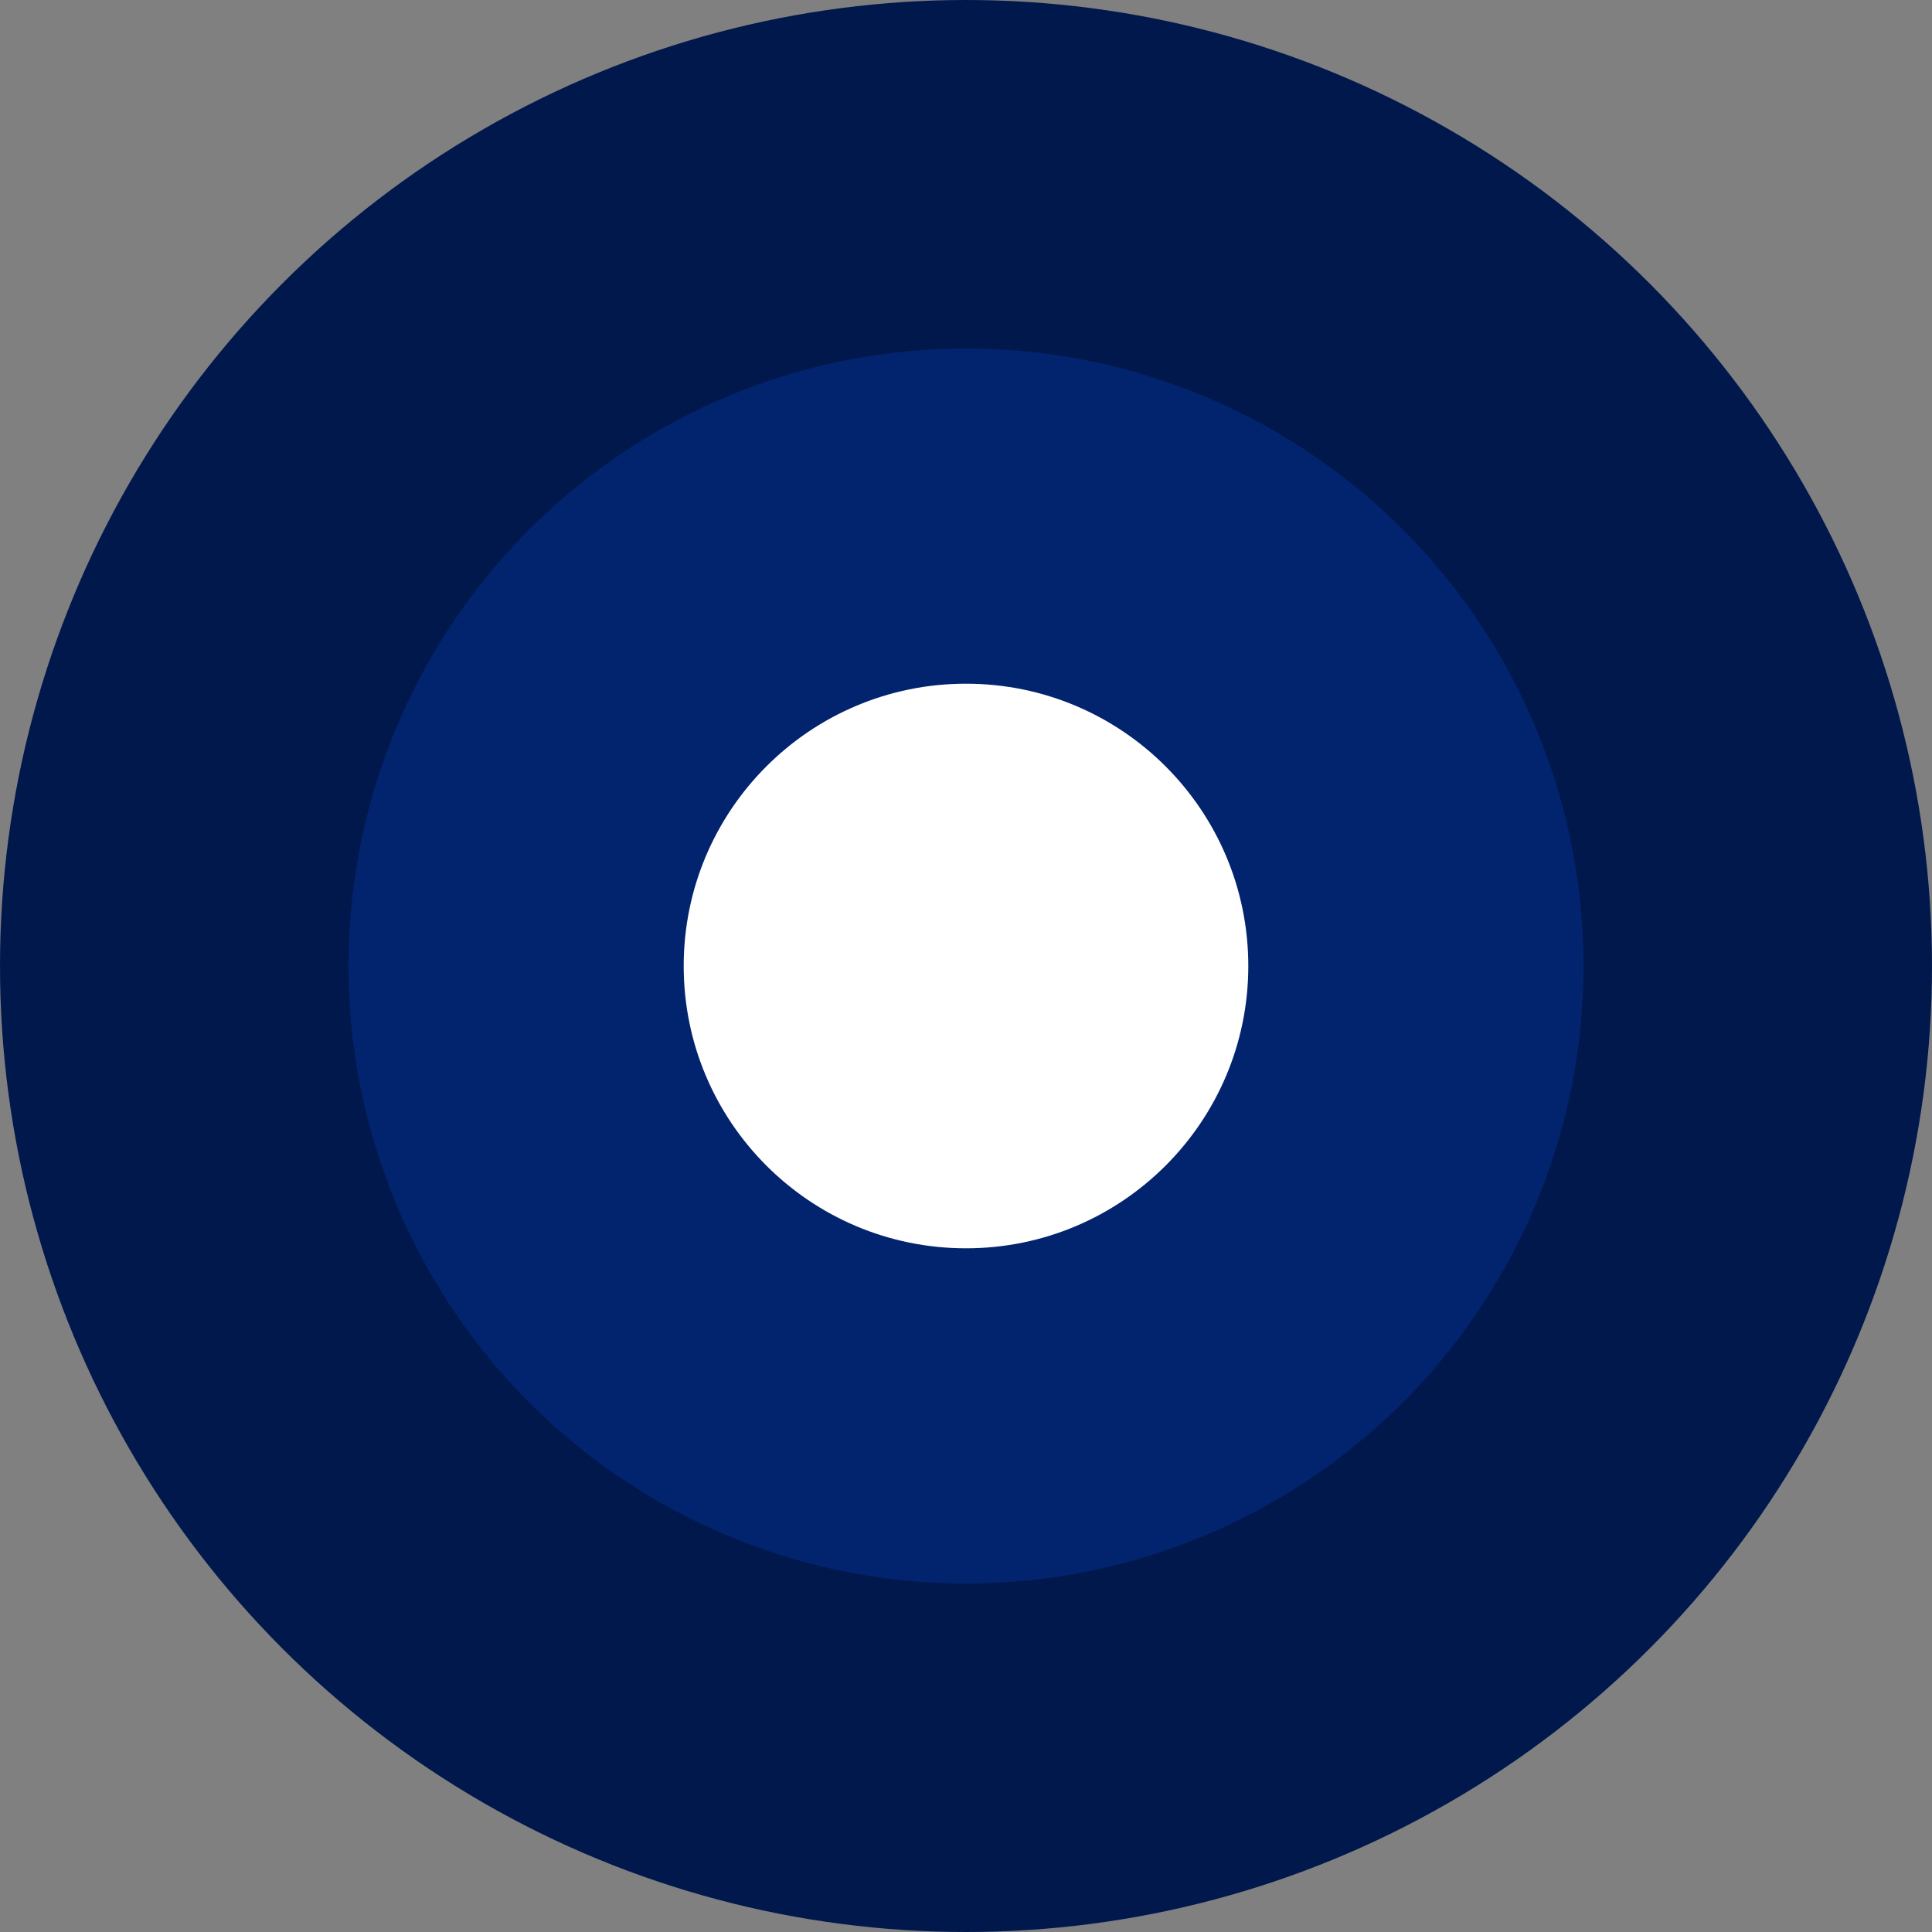 <?xml version="1.0" encoding="UTF-8"?> <svg xmlns="http://www.w3.org/2000/svg" xmlns:xlink="http://www.w3.org/1999/xlink" width="876px" height="876px" viewBox="0 0 876 876"><rect x="0" y="0" width="876" height="876" fill="#808080" stroke="none"/> <!-- Generator: Sketch 64 (93537) - https://sketch.com --> <title>radial</title> <desc>Created with Sketch.</desc> <g id="case" stroke="none" stroke-width="1" fill="none" fill-rule="evenodd"> <g id="radial"> <circle id="Oval-Copy" fill="#01184C" cx="438" cy="438" r="438"></circle> <circle id="Oval-Copy-2" fill="#02236E" cx="438" cy="438" r="280"></circle> <circle id="Oval" fill="#FFFFFF" cx="438" cy="438" r="128"></circle> </g> </g> </svg> 